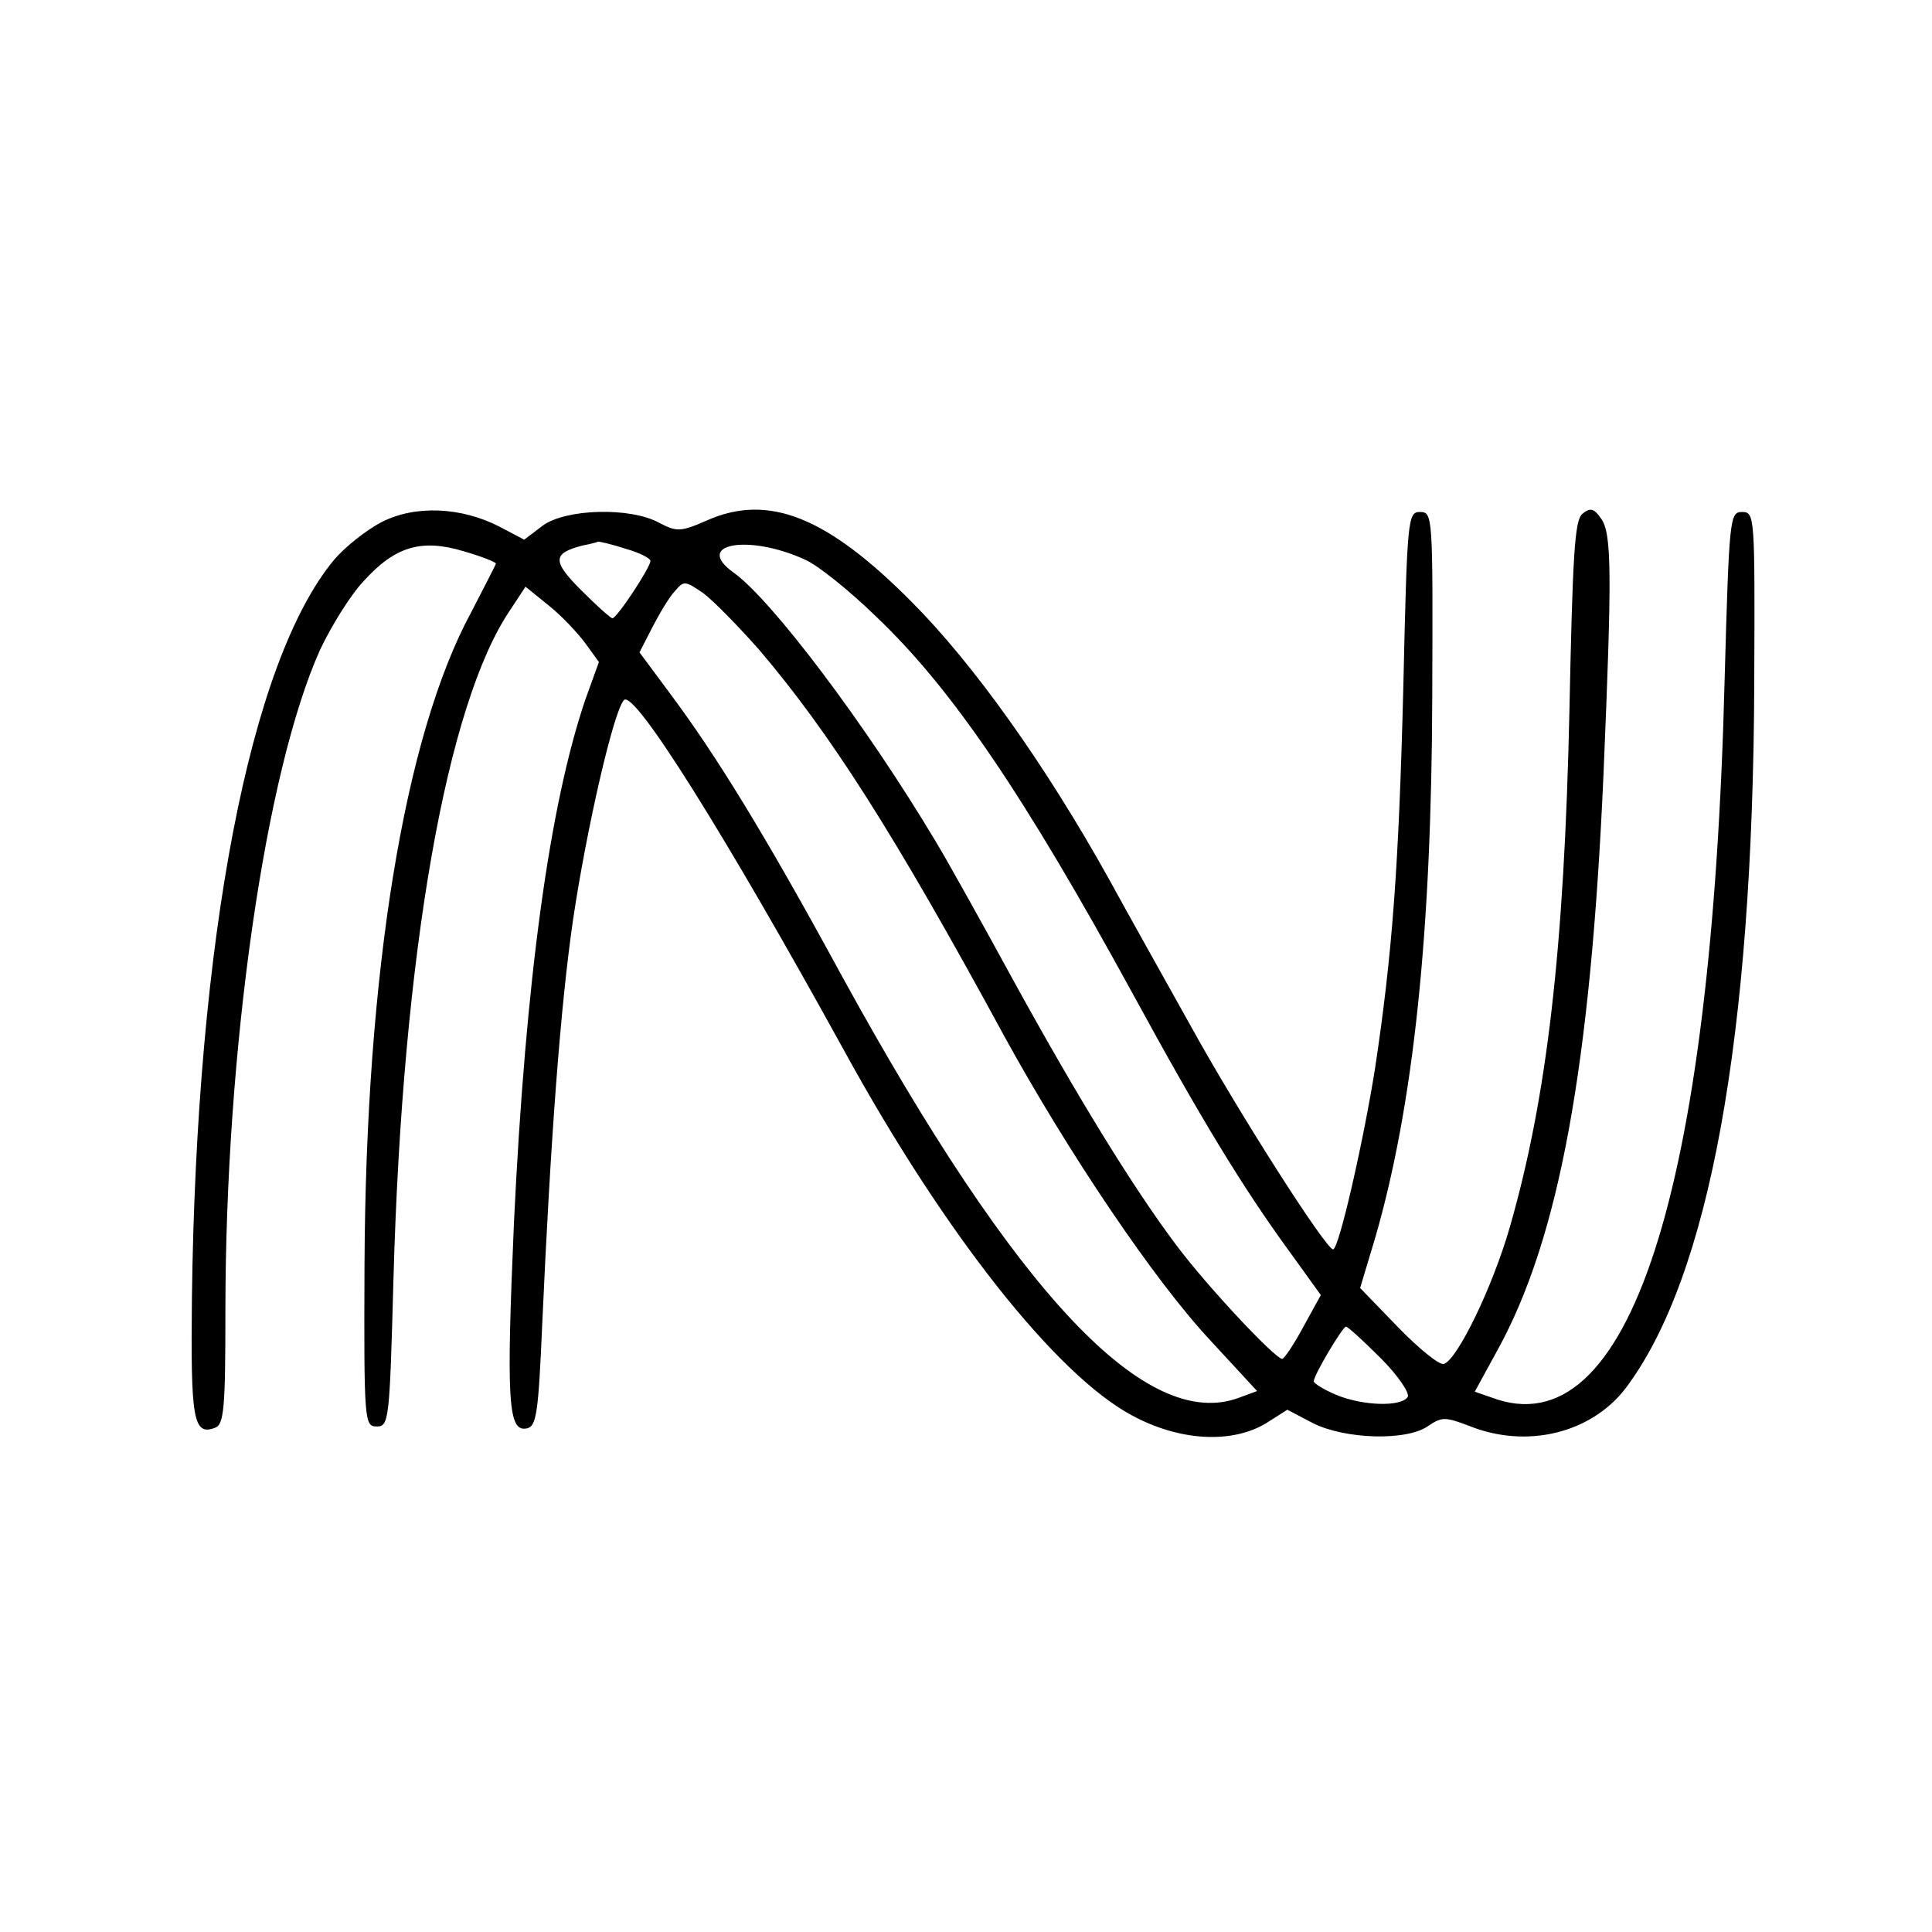 <?xml version="1.0" standalone="no"?>
<!DOCTYPE svg PUBLIC "-//W3C//DTD SVG 20010904//EN"
 "http://www.w3.org/TR/2001/REC-SVG-20010904/DTD/svg10.dtd">
<svg version="1.0" xmlns="http://www.w3.org/2000/svg"
 width="300pt" height="300pt" viewBox="0 0 300 300"
 preserveAspectRatio="xMidYMid meet">
<g transform="translate(0,300) scale(0.1,-0.1)"
fill="#000000" stroke="none">
<path d="M592 2189 c-23 -12 -56 -38 -73 -58 -131 -157 -214 -587 -221 -1148
-2 -187 2 -213 36 -200 14 5 16 32 16 180 0 409 62 839 147 1028 17 36 47 85
68 107 48 53 89 66 155 46 28 -8 50 -17 50 -19 0 -2 -18 -36 -39 -77 -103
-191 -163 -556 -165 -1013 -1 -244 0 -250 19 -250 19 0 20 9 26 230 14 503 82
893 182 1039 l23 35 37 -30 c20 -16 45 -43 56 -58 l21 -29 -21 -58 c-56 -165
-93 -437 -111 -814 -12 -277 -9 -324 20 -318 15 3 18 23 24 163 13 286 28 491
48 628 21 141 63 324 79 340 16 16 156 -207 341 -543 156 -285 330 -505 448
-568 74 -40 155 -44 208 -12 l33 21 40 -21 c50 -25 146 -28 179 -4 21 14 26
14 63 0 89 -36 189 -12 243 58 130 172 198 544 200 1096 1 259 1 265 -19 265
-19 0 -20 -9 -27 -260 -20 -797 -149 -1196 -362 -1115 l-26 9 35 64 c96 174
145 441 165 897 13 308 13 372 -4 395 -11 16 -17 17 -29 7 -12 -10 -15 -65
-20 -305 -8 -371 -35 -603 -93 -804 -27 -93 -81 -204 -102 -211 -7 -2 -39 24
-71 57 l-59 61 24 80 c59 205 87 472 88 840 1 279 1 285 -19 285 -19 0 -20 -9
-26 -275 -7 -275 -17 -412 -44 -590 -18 -113 -56 -280 -65 -280 -11 0 -146
211 -220 345 -40 72 -98 175 -128 230 -99 178 -211 335 -307 431 -131 132
-222 168 -317 126 -41 -18 -47 -18 -74 -4 -45 25 -145 22 -181 -4 l-29 -22
-38 20 c-60 31 -132 34 -184 7z m379 -41 c22 -6 39 -15 39 -19 0 -10 -52 -89
-59 -89 -3 0 -25 20 -49 44 -45 45 -44 57 3 69 11 2 22 5 24 6 2 0 21 -4 42
-11z m279 -17 c19 -8 69 -48 110 -88 118 -112 230 -277 400 -588 103 -189 169
-298 242 -398 l49 -68 -27 -49 c-15 -28 -30 -50 -33 -50 -11 0 -117 113 -164
176 -67 89 -153 229 -252 409 -48 88 -103 187 -123 220 -107 179 -253 373
-313 416 -63 45 24 60 111 20z m-72 -139 c110 -129 210 -285 382 -602 99 -180
232 -378 320 -472 l72 -78 -27 -10 c-144 -55 -346 159 -618 655 -119 219 -195
342 -265 436 l-49 66 20 39 c11 21 26 47 35 56 14 17 16 16 44 -3 16 -12 54
-51 86 -87z m966 -1101 c27 -27 45 -54 42 -60 -10 -16 -70 -14 -111 3 -19 8
-35 18 -35 21 0 10 45 85 50 85 3 0 27 -22 54 -49z"/>
</g>
</svg>
